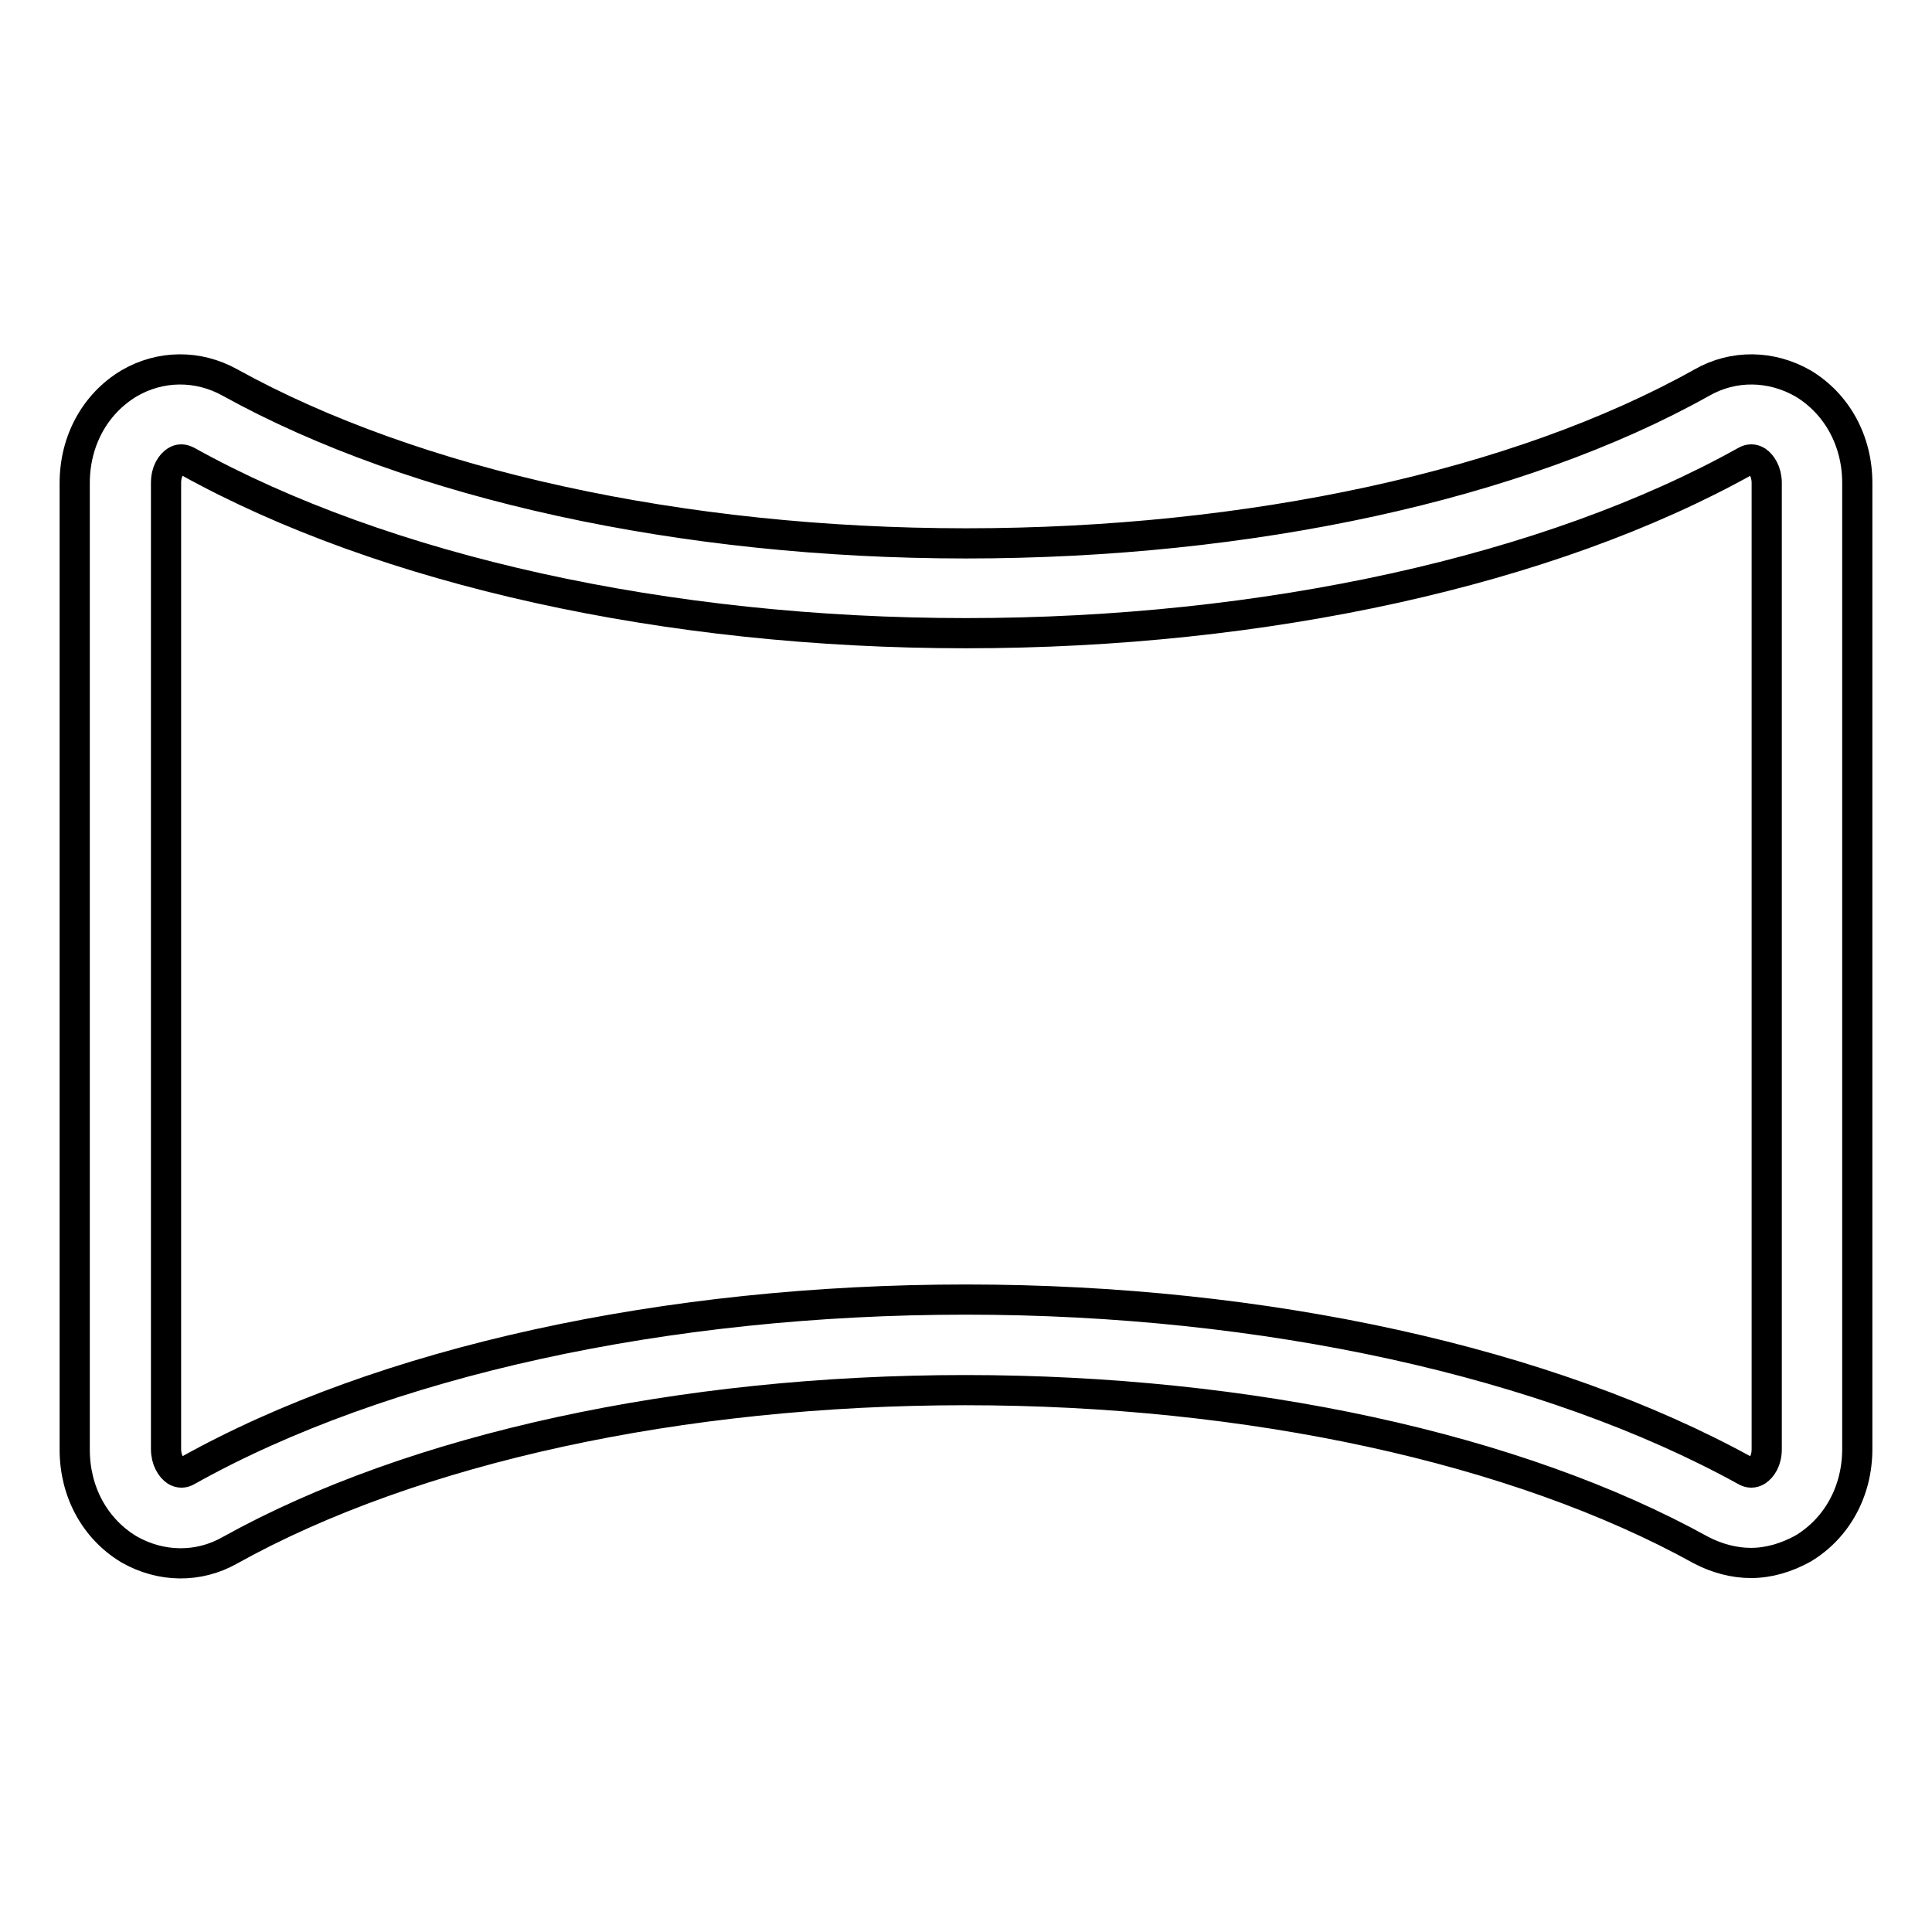 <?xml version="1.0" encoding="utf-8"?>
<!-- Svg Vector Icons : http://www.onlinewebfonts.com/icon -->
<!DOCTYPE svg PUBLIC "-//W3C//DTD SVG 1.1//EN" "http://www.w3.org/Graphics/SVG/1.1/DTD/svg11.dtd">
<svg version="1.1" xmlns="http://www.w3.org/2000/svg" xmlns:xlink="http://www.w3.org/1999/xlink" x="0px" y="0px" viewBox="0 0 256 256" enable-background="new 0 0 256 256" xml:space="preserve">
<g> <path stroke-width="4" fill-opacity="0" stroke="#000000"  d="M232,207.1c-2.2,0-4.5-0.6-6.6-1.7c-24.4-13.5-59.9-21.2-97.5-21.2c-37.7,0-73.1,7.7-97.4,21.2 c-4.2,2.4-9.2,2.3-13.4-0.1c-4.5-2.7-7.2-7.6-7.2-13.2V64c0-5.6,2.7-10.5,7.2-13.2c4.1-2.4,9.1-2.5,13.4-0.1 C54.9,64.2,90.4,72,128,72c37.6,0,73.2-7.7,97.5-21.3c4.2-2.4,9.2-2.3,13.4,0.1c4.5,2.7,7.2,7.6,7.2,13.2V192 c0,5.6-2.7,10.5-7.2,13.2C236.7,206.4,234.4,207.1,232,207.1z M128,172.2c39.6,0,77.2,8.3,103.3,22.7c0.5,0.3,1,0.3,1.5,0 c0.6-0.4,1.3-1.3,1.3-2.9V64c0-1.5-0.7-2.5-1.3-2.9c-0.5-0.3-1-0.3-1.5,0c-26,14.5-63.7,22.8-103.3,22.8 c-39.6,0-77.1-8.3-103.2-22.8c-0.6-0.3-1-0.3-1.5,0C22.7,61.5,22,62.4,22,64v128c0,1.5,0.7,2.5,1.3,2.9c0.5,0.3,1,0.3,1.5,0 C50.7,180.4,88.3,172.2,128,172.2z"/></g>
</svg>
